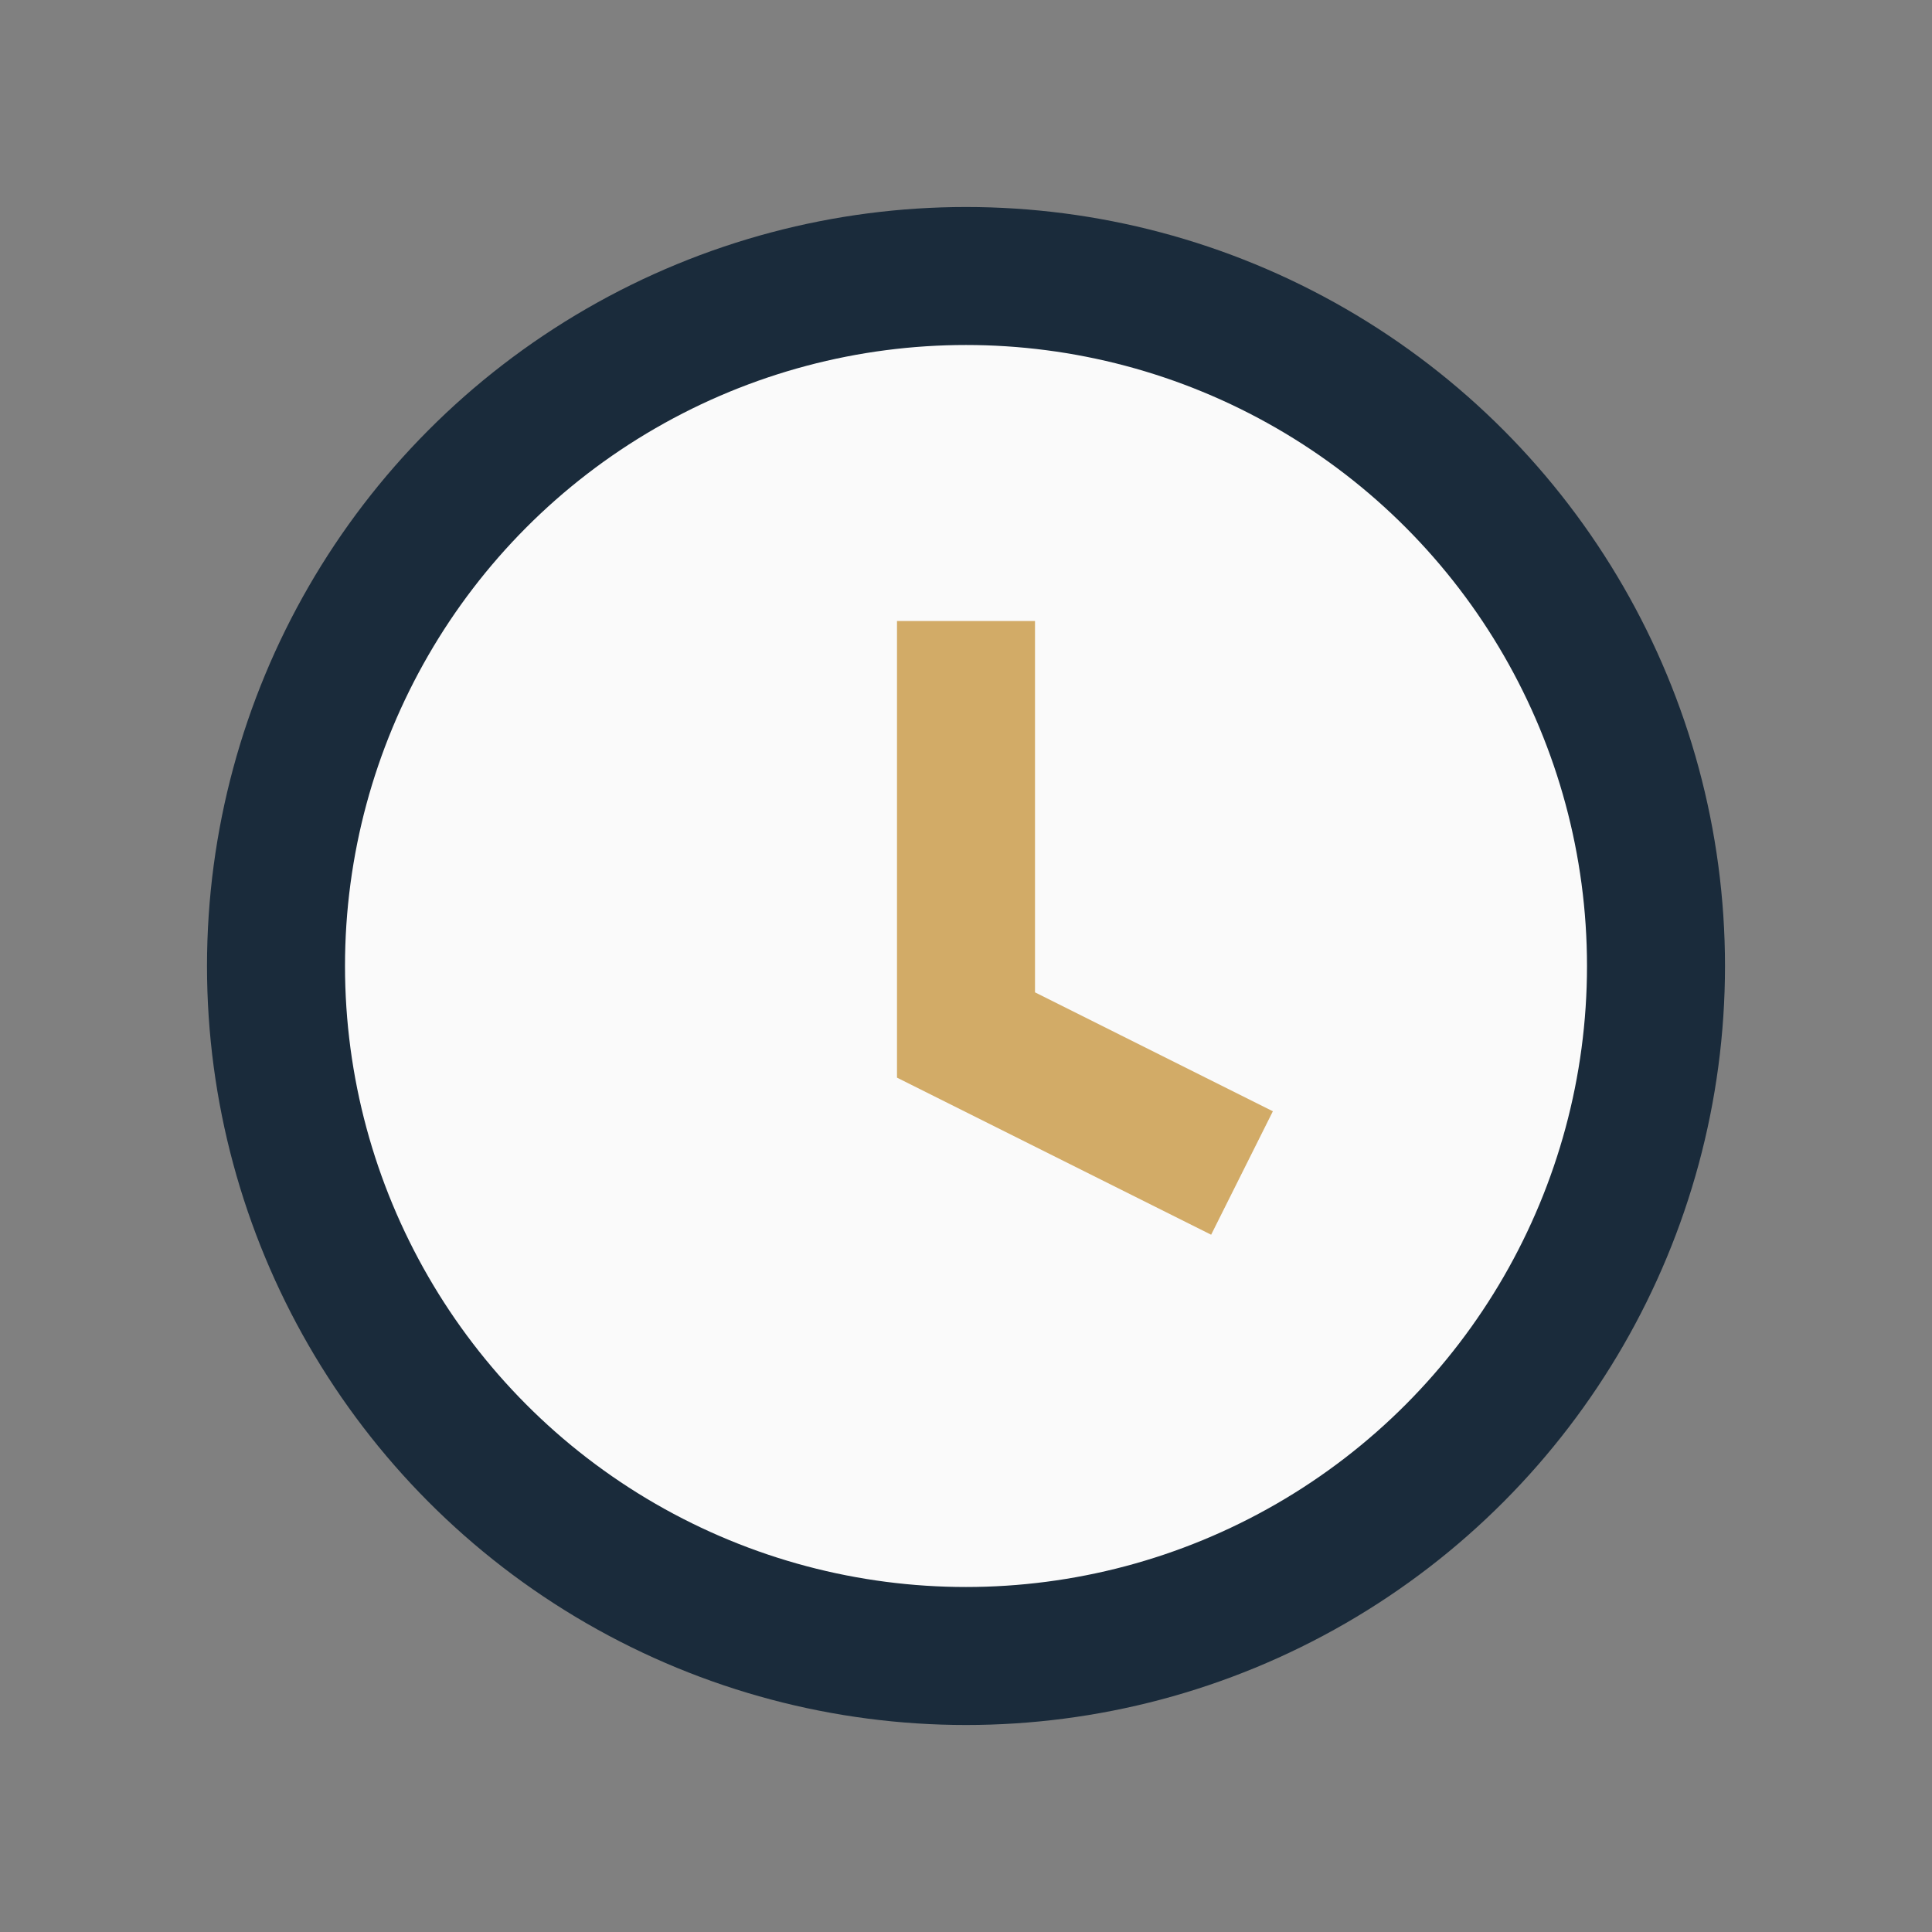 <?xml version="1.0" encoding="UTF-8"?>
<svg xmlns="http://www.w3.org/2000/svg" width="28" height="28" viewBox="0 0 28 28"><rect x="0" y="0" width="28" height="28" fill="#808080" stroke="none"/><circle cx="14" cy="14" r="10" fill="#FAFAFA" stroke="#1A2B3B" stroke-width="2"/><path d="M14 9v6l4 2" stroke="#D2AB67" stroke-width="2" fill="none"/></svg>